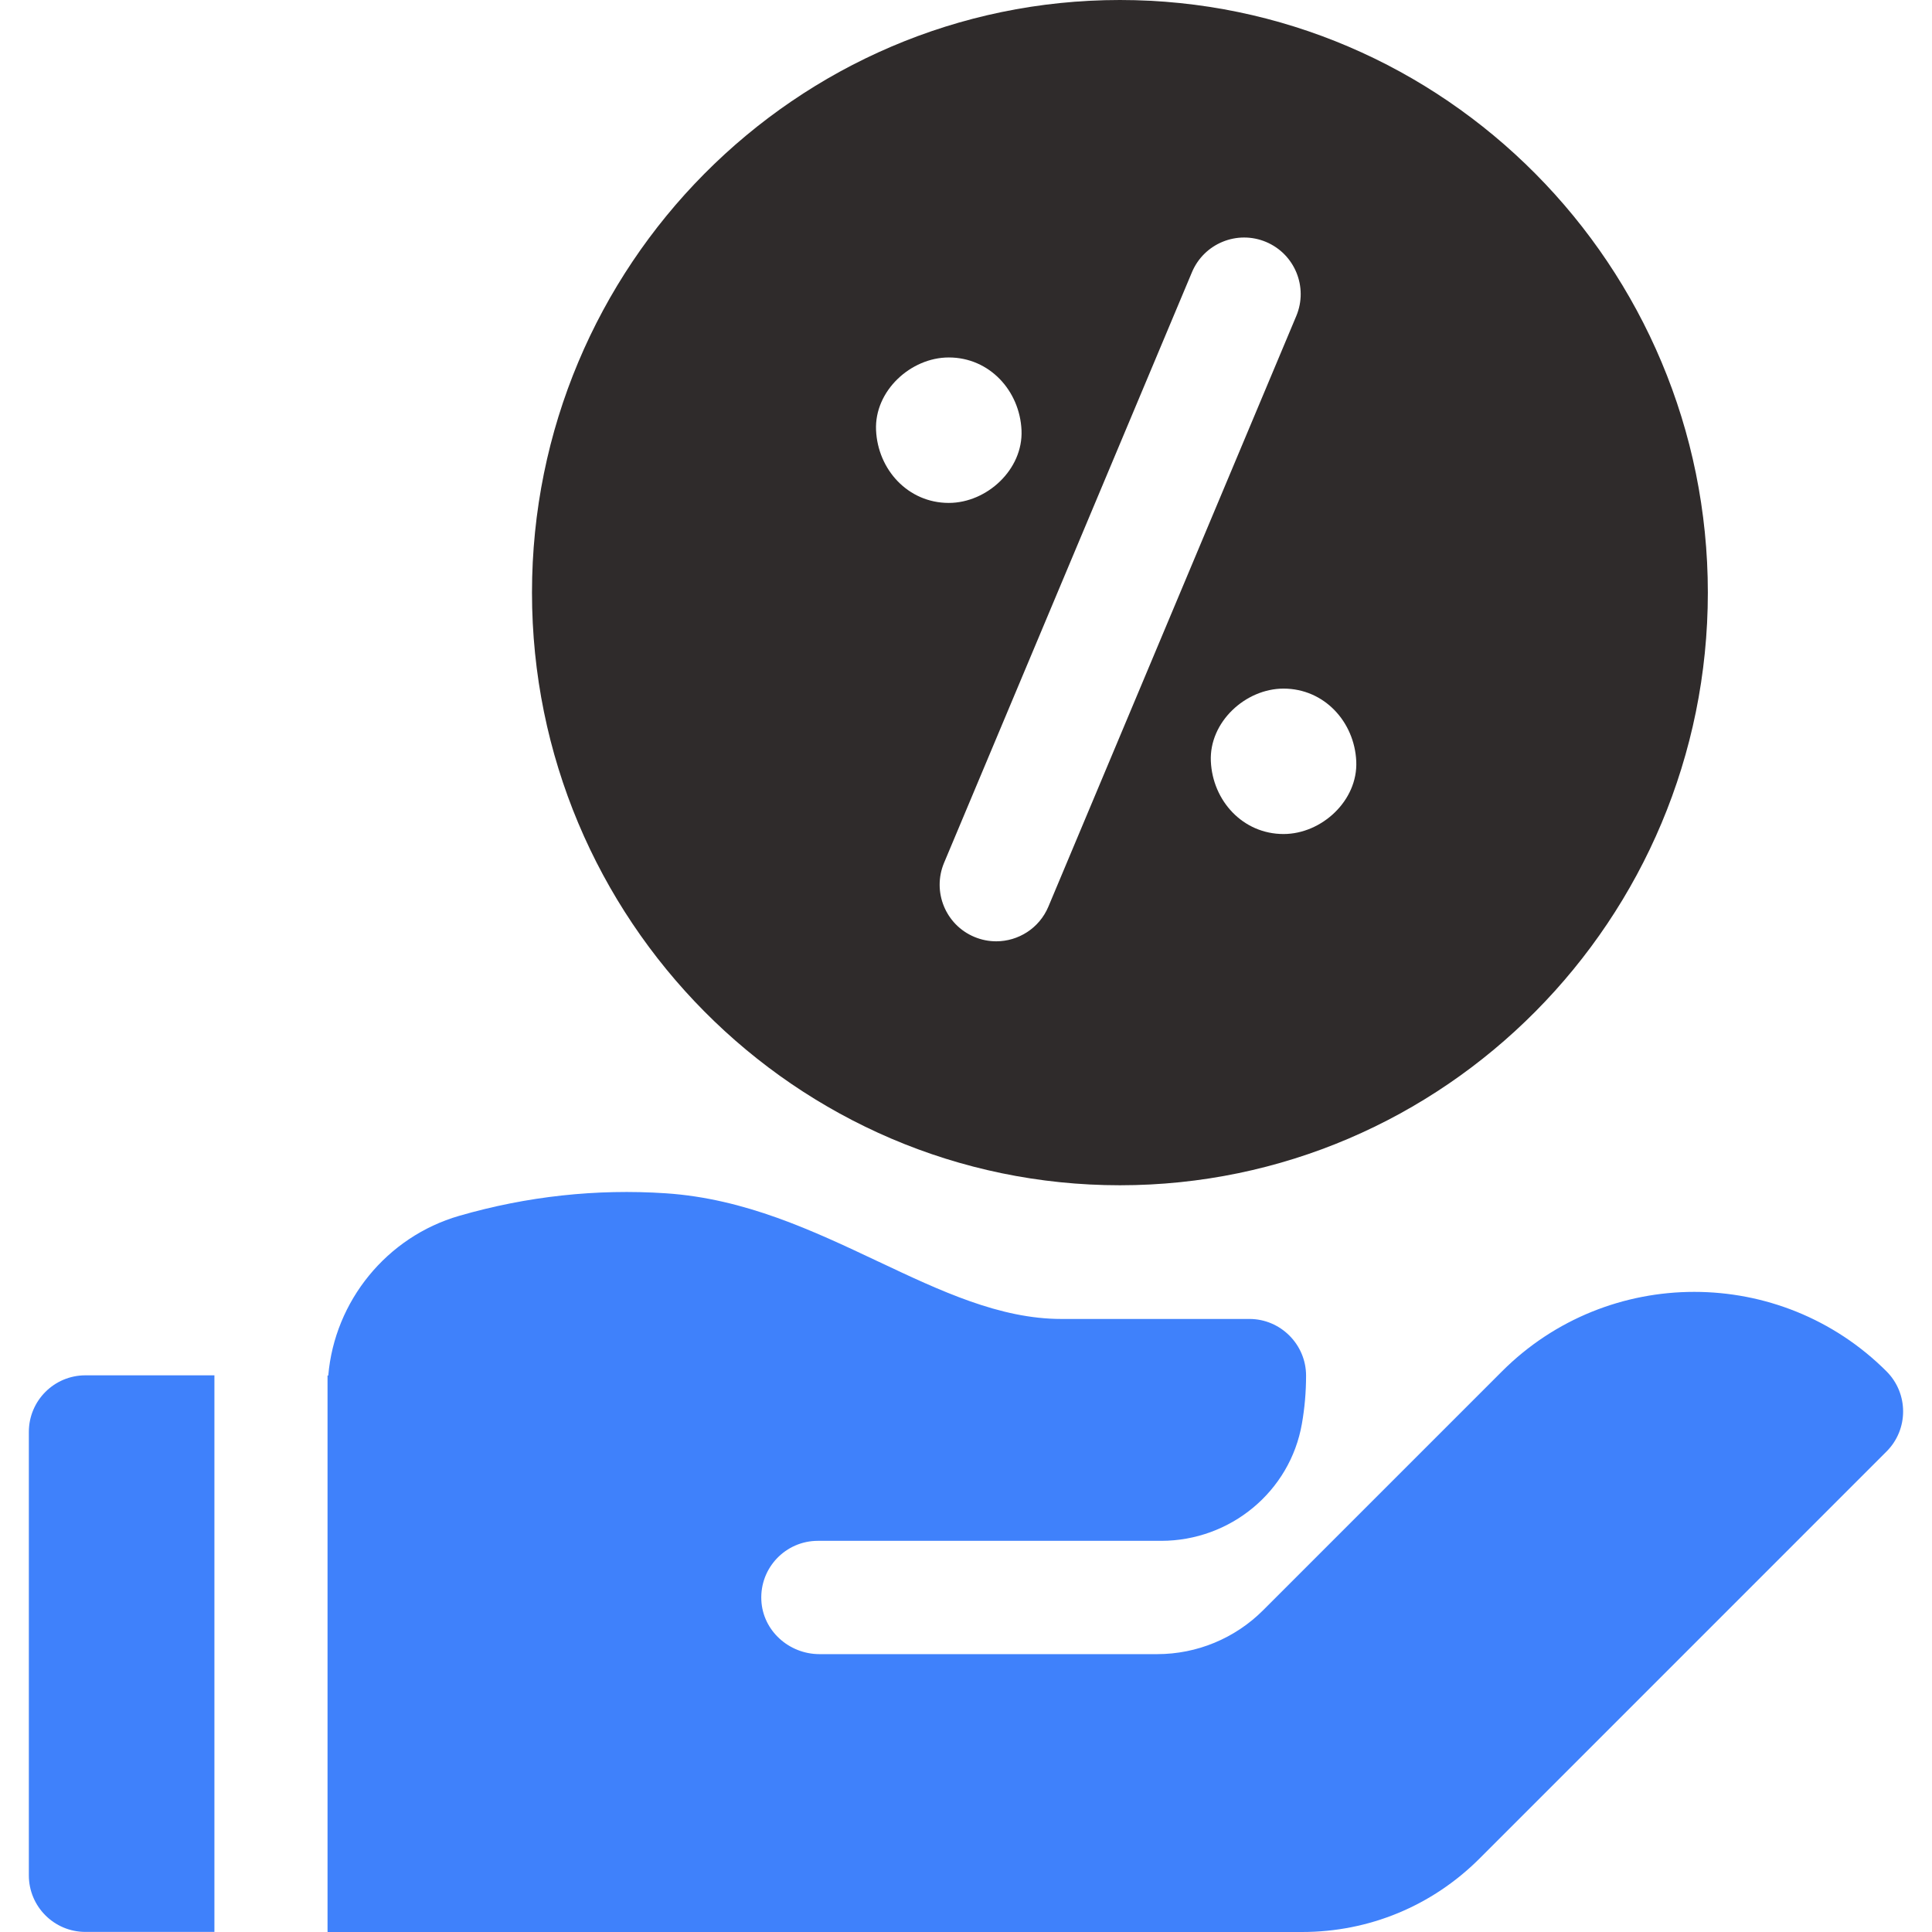 <svg width="45" height="45" viewBox="0 0 45 45" fill="none" xmlns="http://www.w3.org/2000/svg">
<g clip-path="url(#clip0_1047_21068)">
<path d="M26.085 27.607C33.636 27.607 39.779 21.415 39.779 13.803C39.779 6.192 33.636 0 26.085 0C18.534 0 12.391 6.192 12.391 13.803C12.391 21.415 18.534 27.607 26.085 27.607ZM29.896 19.426C28.947 19.426 28.244 18.65 28.203 17.732C28.162 16.818 29.01 16.039 29.896 16.039C30.846 16.039 31.549 16.815 31.59 17.732C31.631 18.647 30.783 19.426 29.896 19.426ZM29.488 5.635C30.159 5.917 30.474 6.689 30.193 7.36L24.419 21.117C24.207 21.622 23.718 21.925 23.204 21.925C23.034 21.925 22.861 21.892 22.694 21.822C22.023 21.541 21.708 20.768 21.989 20.097L27.763 6.34C28.045 5.669 28.817 5.354 29.488 5.635ZM22.099 11.714C21.149 11.714 20.446 10.938 20.405 10.02C20.364 9.105 21.213 8.326 22.099 8.326C23.049 8.326 23.752 9.103 23.793 10.02C23.834 10.935 22.985 11.714 22.099 11.714Z" fill="#2F2B2B"/>
<path d="M1.989 32.034H4.994V44.998H1.989C1.262 44.998 0.672 44.408 0.672 43.681V33.352C0.672 32.624 1.262 32.034 1.989 32.034Z" fill="#3F81FB"/>
<path d="M34.984 31.942C37.453 29.473 41.471 29.473 43.941 31.942C44.456 32.458 44.456 33.293 43.941 33.808L34.461 43.289C33.357 44.392 31.889 45 30.328 45H7.631V44.994L7.629 44.994V32.038C7.634 32.039 7.64 32.039 7.646 32.039C7.793 30.307 9.007 28.807 10.696 28.319C12.273 27.863 13.892 27.687 15.506 27.794C17.352 27.917 18.931 28.663 20.457 29.384L20.458 29.384C21.914 30.072 23.289 30.721 24.72 30.721H29.102C29.828 30.721 30.421 31.316 30.421 32.042C30.421 32.423 30.388 32.797 30.324 33.161C30.048 34.745 28.654 35.889 27.046 35.889H19.05C18.301 35.889 17.697 36.515 17.733 37.272C17.766 37.982 18.377 38.528 19.088 38.528H26.954C27.878 38.528 28.765 38.161 29.419 37.507L31.037 35.889L34.984 31.942Z" fill="#3F81FB"/>
</g>
<defs>
<clipPath id="clip0_1047_21068">
<rect width="45" height="45" fill="white"/>
</clipPath>
</defs>
</svg>
